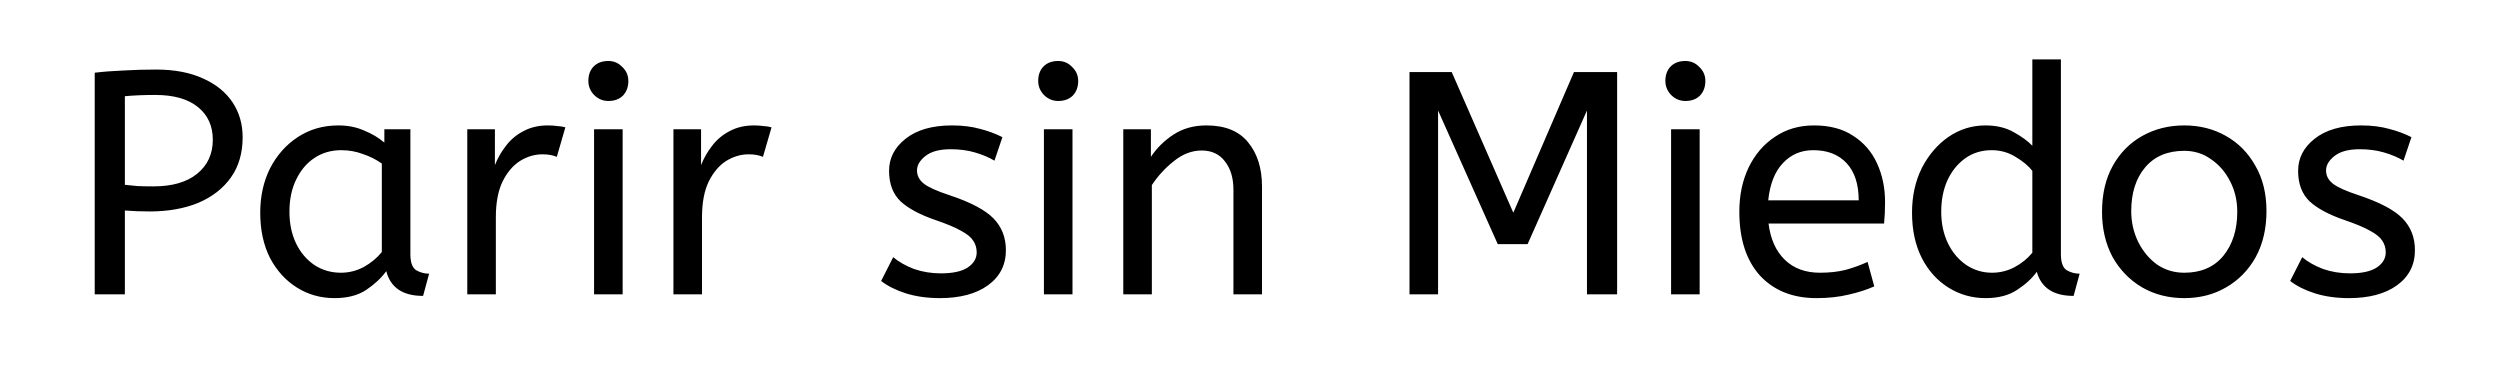 <svg xmlns="http://www.w3.org/2000/svg" width="378" height="58" viewBox="0 0 378 58" fill="none"><path d="M14.32 44.5V10.996C15.632 10.836 17.072 10.724 18.64 10.66C20.24 10.564 21.888 10.516 23.584 10.516C26.368 10.516 28.736 10.964 30.688 11.86C32.64 12.724 34.128 13.924 35.152 15.46C36.176 16.996 36.688 18.756 36.688 20.74C36.688 23.14 36.096 25.172 34.912 26.836C33.728 28.5 32.08 29.78 29.968 30.676C27.856 31.54 25.408 31.972 22.624 31.972C21.28 31.972 20.032 31.924 18.88 31.828V44.5H14.32ZM23.2 28.18C26.048 28.18 28.256 27.54 29.824 26.26C31.392 24.98 32.176 23.268 32.176 21.124C32.176 19.044 31.424 17.396 29.92 16.18C28.416 14.964 26.272 14.356 23.488 14.356C22.624 14.356 21.808 14.372 21.04 14.404C20.272 14.436 19.552 14.484 18.88 14.548V27.94C19.392 28.004 20.016 28.068 20.752 28.132C21.488 28.164 22.304 28.18 23.2 28.18ZM50.58 45.076C48.499 45.076 46.611 44.548 44.916 43.492C43.219 42.436 41.859 40.948 40.836 39.028C39.843 37.076 39.347 34.788 39.347 32.164C39.347 29.668 39.843 27.428 40.836 25.444C41.859 23.46 43.252 21.892 45.011 20.74C46.803 19.556 48.852 18.964 51.156 18.964C52.596 18.964 53.892 19.22 55.044 19.732C56.227 20.212 57.252 20.82 58.115 21.556V19.54H62.051V38.452C62.051 39.668 62.34 40.468 62.916 40.852C63.523 41.204 64.18 41.38 64.883 41.38L63.971 44.74C60.9 44.74 59.044 43.492 58.404 40.996C57.667 42.02 56.66 42.964 55.38 43.828C54.132 44.66 52.532 45.076 50.58 45.076ZM51.539 41.236C52.755 41.236 53.907 40.948 54.995 40.372C56.084 39.764 56.995 39.012 57.731 38.116V24.724C56.867 24.116 55.907 23.636 54.852 23.284C53.828 22.9 52.739 22.708 51.587 22.708C50.051 22.708 48.691 23.108 47.508 23.908C46.355 24.676 45.444 25.764 44.772 27.172C44.099 28.548 43.764 30.164 43.764 32.02C43.764 33.812 44.099 35.412 44.772 36.82C45.444 38.196 46.371 39.284 47.556 40.084C48.739 40.852 50.068 41.236 51.539 41.236ZM70.653 44.5V19.54H74.829V24.964C75.245 23.908 75.805 22.932 76.508 22.036C77.213 21.108 78.093 20.372 79.148 19.828C80.204 19.252 81.436 18.964 82.844 18.964C83.325 18.964 83.805 18.996 84.284 19.06C84.764 19.092 85.165 19.156 85.484 19.252L84.189 23.716C83.581 23.46 82.861 23.332 82.028 23.332C80.844 23.332 79.709 23.668 78.621 24.34C77.564 25.012 76.684 26.052 75.981 27.46C75.308 28.868 74.972 30.66 74.972 32.836V44.5H70.653ZM89.824 44.5V19.54H94.144V44.5H89.824ZM91.984 15.268C91.152 15.268 90.432 14.964 89.824 14.356C89.248 13.748 88.96 13.044 88.96 12.244C88.96 11.316 89.232 10.58 89.776 10.036C90.32 9.492 91.056 9.22 91.984 9.22C92.816 9.22 93.52 9.524 94.096 10.132C94.704 10.708 95.008 11.412 95.008 12.244C95.008 13.14 94.736 13.876 94.192 14.452C93.648 14.996 92.912 15.268 91.984 15.268ZM101.824 44.5V19.54H106V24.964C106.416 23.908 106.976 22.932 107.68 22.036C108.384 21.108 109.264 20.372 110.32 19.828C111.376 19.252 112.608 18.964 114.016 18.964C114.496 18.964 114.976 18.996 115.456 19.06C115.936 19.092 116.336 19.156 116.656 19.252L115.36 23.716C114.752 23.46 114.032 23.332 113.2 23.332C112.016 23.332 110.88 23.668 109.792 24.34C108.736 25.012 107.856 26.052 107.152 27.46C106.48 28.868 106.144 30.66 106.144 32.836V44.5H101.824ZM142.107 45.076C140.219 45.076 138.507 44.836 136.971 44.356C135.467 43.876 134.219 43.252 133.227 42.484L135.051 38.884C135.883 39.588 136.923 40.18 138.171 40.66C139.451 41.108 140.811 41.332 142.251 41.332C144.043 41.332 145.387 41.044 146.283 40.468C147.211 39.86 147.675 39.092 147.675 38.164C147.675 37.492 147.499 36.9 147.147 36.388C146.827 35.876 146.219 35.38 145.323 34.9C144.427 34.388 143.131 33.844 141.435 33.268C139.099 32.468 137.339 31.524 136.155 30.436C135.003 29.316 134.427 27.78 134.427 25.828C134.427 23.908 135.259 22.292 136.923 20.98C138.619 19.636 140.955 18.964 143.931 18.964C145.531 18.964 146.955 19.14 148.203 19.492C149.451 19.812 150.571 20.228 151.563 20.74L150.363 24.292C149.499 23.78 148.507 23.364 147.387 23.044C146.299 22.724 145.083 22.564 143.739 22.564C142.075 22.564 140.811 22.9 139.947 23.572C139.083 24.244 138.651 24.98 138.651 25.78C138.651 26.548 138.987 27.204 139.659 27.748C140.331 28.292 141.643 28.884 143.595 29.524C146.763 30.58 148.971 31.748 150.219 33.028C151.467 34.308 152.091 35.908 152.091 37.828C152.091 40.068 151.179 41.844 149.355 43.156C147.563 44.436 145.147 45.076 142.107 45.076ZM157.84 44.5V19.54H162.16V44.5H157.84ZM160 15.268C159.168 15.268 158.448 14.964 157.84 14.356C157.264 13.748 156.976 13.044 156.976 12.244C156.976 11.316 157.248 10.58 157.792 10.036C158.336 9.492 159.072 9.22 160 9.22C160.832 9.22 161.536 9.524 162.112 10.132C162.72 10.708 163.024 11.412 163.024 12.244C163.024 13.14 162.752 13.876 162.208 14.452C161.664 14.996 160.928 15.268 160 15.268ZM169.84 44.5V19.54H174.016V23.716C174.912 22.372 176.048 21.252 177.424 20.356C178.832 19.428 180.496 18.964 182.416 18.964C185.232 18.964 187.328 19.812 188.704 21.508C190.112 23.204 190.816 25.444 190.816 28.228V44.5H186.496V28.708C186.496 26.916 186.064 25.476 185.2 24.388C184.368 23.3 183.2 22.756 181.696 22.756C180.224 22.756 178.832 23.284 177.52 24.34C176.208 25.364 175.088 26.58 174.16 27.988V44.5H169.84ZM213.117 44.5V10.9H219.501L228.813 32.164L237.981 10.9H244.509V44.5H239.949V16.708L230.973 36.916H226.461L217.437 16.708V44.5H213.117ZM252.668 44.5V19.54H256.988V44.5H252.668ZM254.828 15.268C253.996 15.268 253.276 14.964 252.668 14.356C252.092 13.748 251.804 13.044 251.804 12.244C251.804 11.316 252.076 10.58 252.62 10.036C253.164 9.492 253.9 9.22 254.828 9.22C255.66 9.22 256.364 9.524 256.94 10.132C257.548 10.708 257.852 11.412 257.852 12.244C257.852 13.14 257.58 13.876 257.036 14.452C256.492 14.996 255.756 15.268 254.828 15.268ZM274.652 45.076C271.068 45.076 268.22 43.94 266.108 41.668C264.028 39.364 262.988 36.148 262.988 32.02C262.988 29.524 263.452 27.3 264.38 25.348C265.34 23.364 266.668 21.812 268.364 20.692C270.06 19.54 272.028 18.964 274.268 18.964C276.668 18.964 278.652 19.492 280.22 20.548C281.82 21.572 283.02 22.964 283.82 24.724C284.62 26.484 285.02 28.42 285.02 30.532C285.02 31.652 284.972 32.74 284.876 33.796H267.404C267.692 36.132 268.508 37.956 269.852 39.268C271.196 40.58 272.972 41.236 275.18 41.236C276.62 41.236 277.916 41.092 279.068 40.804C280.22 40.484 281.324 40.084 282.38 39.604L283.388 43.3C282.236 43.812 280.94 44.228 279.5 44.548C278.06 44.9 276.444 45.076 274.652 45.076ZM267.356 30.292H281.036C281.036 27.86 280.428 25.988 279.212 24.676C277.996 23.364 276.316 22.708 274.172 22.708C272.316 22.708 270.78 23.364 269.564 24.676C268.348 25.956 267.612 27.828 267.356 30.292ZM300.234 45.076C298.186 45.076 296.314 44.548 294.618 43.492C292.922 42.436 291.578 40.948 290.586 39.028C289.594 37.076 289.098 34.788 289.098 32.164C289.098 29.636 289.594 27.38 290.586 25.396C291.61 23.412 292.954 21.844 294.618 20.692C296.314 19.54 298.17 18.964 300.186 18.964C301.85 18.964 303.274 19.3 304.458 19.972C305.674 20.644 306.618 21.332 307.29 22.036V8.98H311.609V38.452C311.609 39.668 311.898 40.468 312.474 40.852C313.082 41.204 313.738 41.38 314.442 41.38L313.53 44.74C310.49 44.74 308.634 43.524 307.962 41.092C307.258 42.084 306.266 42.996 304.986 43.828C303.738 44.66 302.154 45.076 300.234 45.076ZM301.194 41.236C302.378 41.236 303.498 40.964 304.554 40.42C305.642 39.844 306.554 39.108 307.29 38.212V25.828C306.682 25.06 305.834 24.356 304.746 23.716C303.658 23.044 302.458 22.708 301.146 22.708C299.61 22.708 298.266 23.124 297.114 23.956C295.962 24.788 295.066 25.908 294.426 27.316C293.818 28.692 293.514 30.26 293.514 32.02C293.514 33.78 293.85 35.364 294.522 36.772C295.194 38.148 296.106 39.236 297.258 40.036C298.442 40.836 299.754 41.236 301.194 41.236ZM330.258 45.076C327.89 45.076 325.762 44.532 323.874 43.444C321.986 42.324 320.498 40.788 319.41 38.836C318.354 36.852 317.826 34.58 317.826 32.02C317.826 29.332 318.37 27.012 319.458 25.06C320.546 23.108 322.034 21.604 323.922 20.548C325.81 19.492 327.922 18.964 330.258 18.964C332.594 18.964 334.69 19.492 336.546 20.548C338.434 21.604 339.922 23.108 341.01 25.06C342.13 26.98 342.69 29.268 342.69 31.924C342.69 34.58 342.146 36.9 341.058 38.884C339.97 40.836 338.482 42.356 336.594 43.444C334.738 44.532 332.626 45.076 330.258 45.076ZM330.258 41.236C332.786 41.236 334.754 40.388 336.162 38.692C337.57 36.964 338.274 34.74 338.274 32.02C338.274 30.356 337.922 28.836 337.218 27.46C336.514 26.052 335.554 24.932 334.338 24.1C333.154 23.236 331.794 22.804 330.258 22.804C327.73 22.804 325.762 23.636 324.354 25.3C322.946 26.964 322.242 29.172 322.242 31.924C322.242 33.588 322.594 35.14 323.298 36.58C324.002 37.988 324.946 39.124 326.13 39.988C327.346 40.82 328.722 41.236 330.258 41.236ZM355.154 45.076C353.266 45.076 351.554 44.836 350.018 44.356C348.514 43.876 347.266 43.252 346.274 42.484L348.098 38.884C348.93 39.588 349.97 40.18 351.218 40.66C352.498 41.108 353.858 41.332 355.298 41.332C357.09 41.332 358.434 41.044 359.33 40.468C360.258 39.86 360.722 39.092 360.722 38.164C360.722 37.492 360.546 36.9 360.194 36.388C359.874 35.876 359.266 35.38 358.37 34.9C357.474 34.388 356.178 33.844 354.482 33.268C352.146 32.468 350.386 31.524 349.202 30.436C348.05 29.316 347.474 27.78 347.474 25.828C347.474 23.908 348.306 22.292 349.97 20.98C351.666 19.636 354.002 18.964 356.978 18.964C358.578 18.964 360.002 19.14 361.25 19.492C362.498 19.812 363.618 20.228 364.61 20.74L363.41 24.292C362.546 23.78 361.554 23.364 360.434 23.044C359.346 22.724 358.13 22.564 356.786 22.564C355.122 22.564 353.858 22.9 352.994 23.572C352.13 24.244 351.698 24.98 351.698 25.78C351.698 26.548 352.034 27.204 352.706 27.748C353.378 28.292 354.69 28.884 356.642 29.524C359.81 30.58 362.018 31.748 363.266 33.028C364.514 34.308 365.138 35.908 365.138 37.828C365.138 40.068 364.226 41.844 362.402 43.156C360.61 44.436 358.194 45.076 355.154 45.076Z" fill="black"></path></svg>